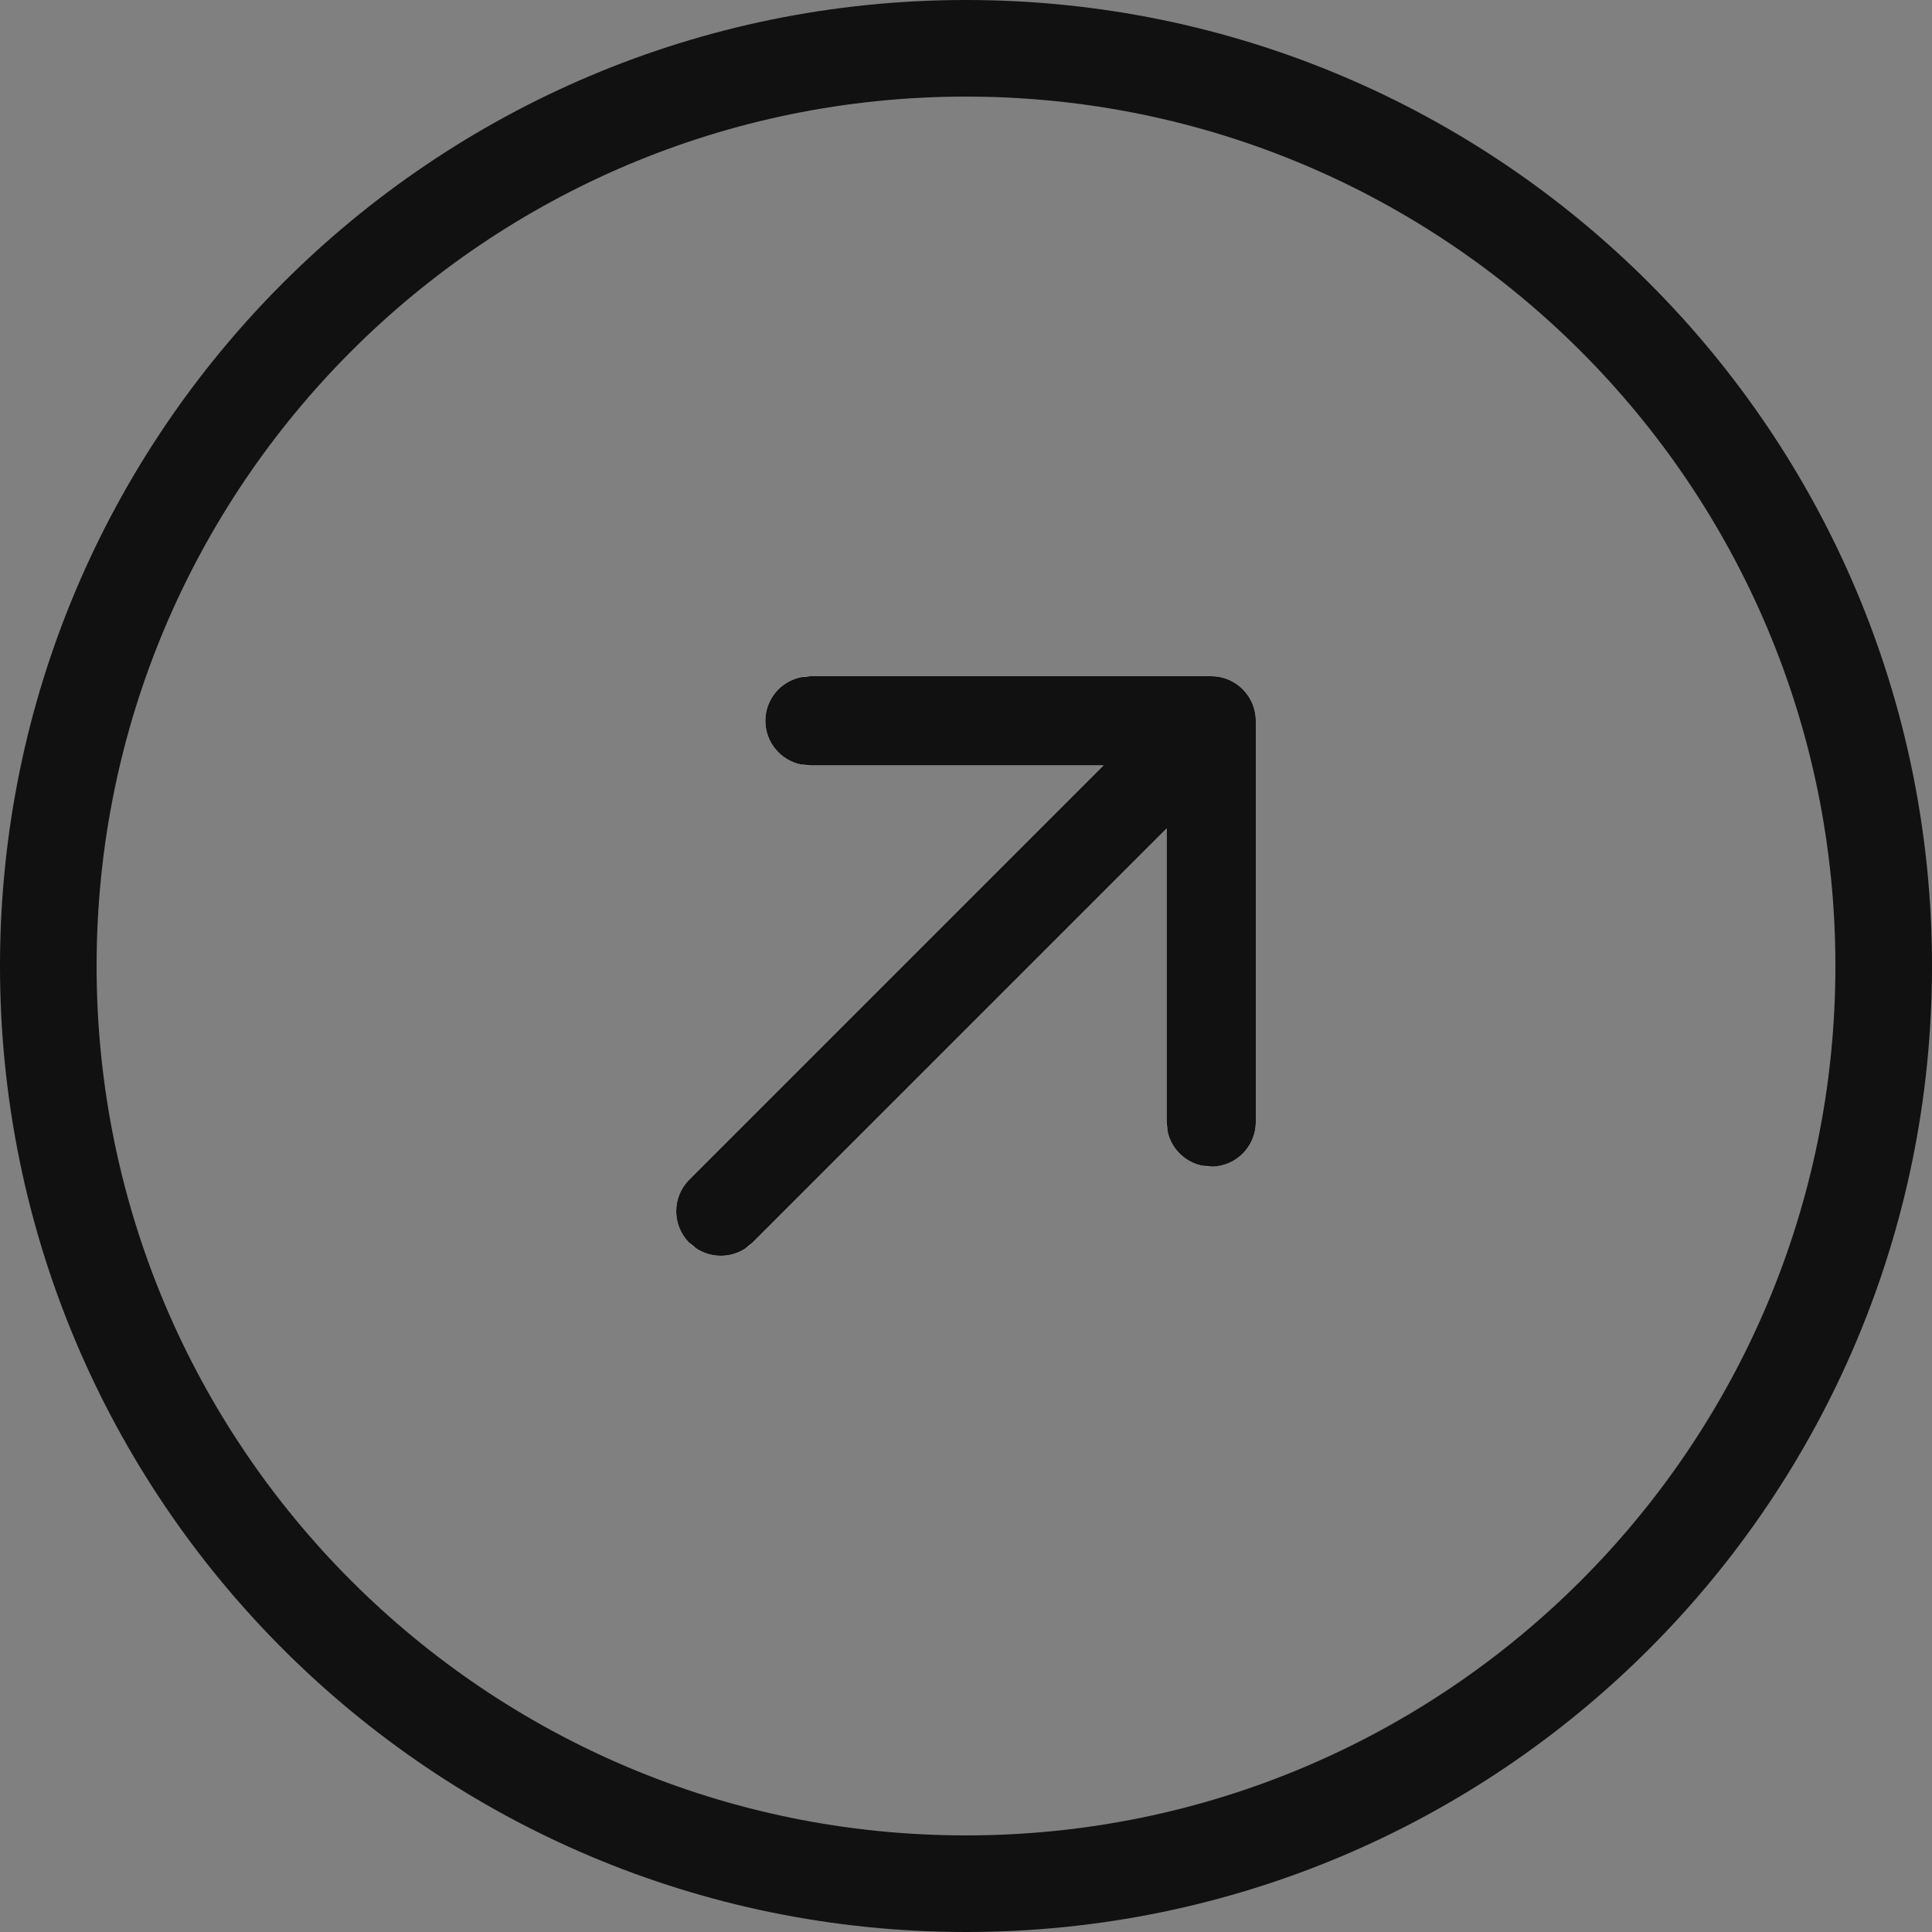 <?xml version="1.0" encoding="UTF-8"?> <svg xmlns="http://www.w3.org/2000/svg" width="20" height="20" viewBox="0 0 20 20" fill="none"><rect x="0" y="0" width="20" height="20" fill="#808080" stroke="none"/><path d="M19 10C19 5.029 14.971 1 10 1C5.029 1 1 5.029 1 10C1 14.971 5.029 19 10 19V20C4.477 20 0 15.523 0 10C0 4.477 4.477 0 10 0C15.523 0 20 4.477 20 10C20 15.523 15.523 20 10 20V19C14.971 19 19 14.971 19 10Z" fill="#111111"></path><path d="M12.539 7C12.793 7 13 7.207 13 7.462V11.615C13 11.87 12.793 12.077 12.539 12.077C12.284 12.077 12.077 11.87 12.077 11.615V8.576L7.788 12.865C7.608 13.045 7.315 13.045 7.135 12.865C6.955 12.685 6.955 12.392 7.135 12.212L11.424 7.923H8.385C8.13 7.923 7.923 7.716 7.923 7.462C7.923 7.207 8.13 7 8.385 7H12.539Z" fill="white"></path><path d="M13 11.615C13 11.87 12.793 12.077 12.539 12.077L12.445 12.067C12.265 12.03 12.123 11.888 12.086 11.708L12.077 11.615V8.576L7.788 12.865L7.716 12.924C7.562 13.025 7.362 13.025 7.208 12.924L7.135 12.865C6.955 12.685 6.955 12.392 7.135 12.212L11.424 7.923H8.385L8.292 7.914C8.082 7.871 7.923 7.685 7.923 7.462C7.923 7.238 8.082 7.053 8.292 7.01L8.385 7H12.539C12.793 7 13 7.207 13 7.462V11.615Z" fill="#111111"></path></svg> 